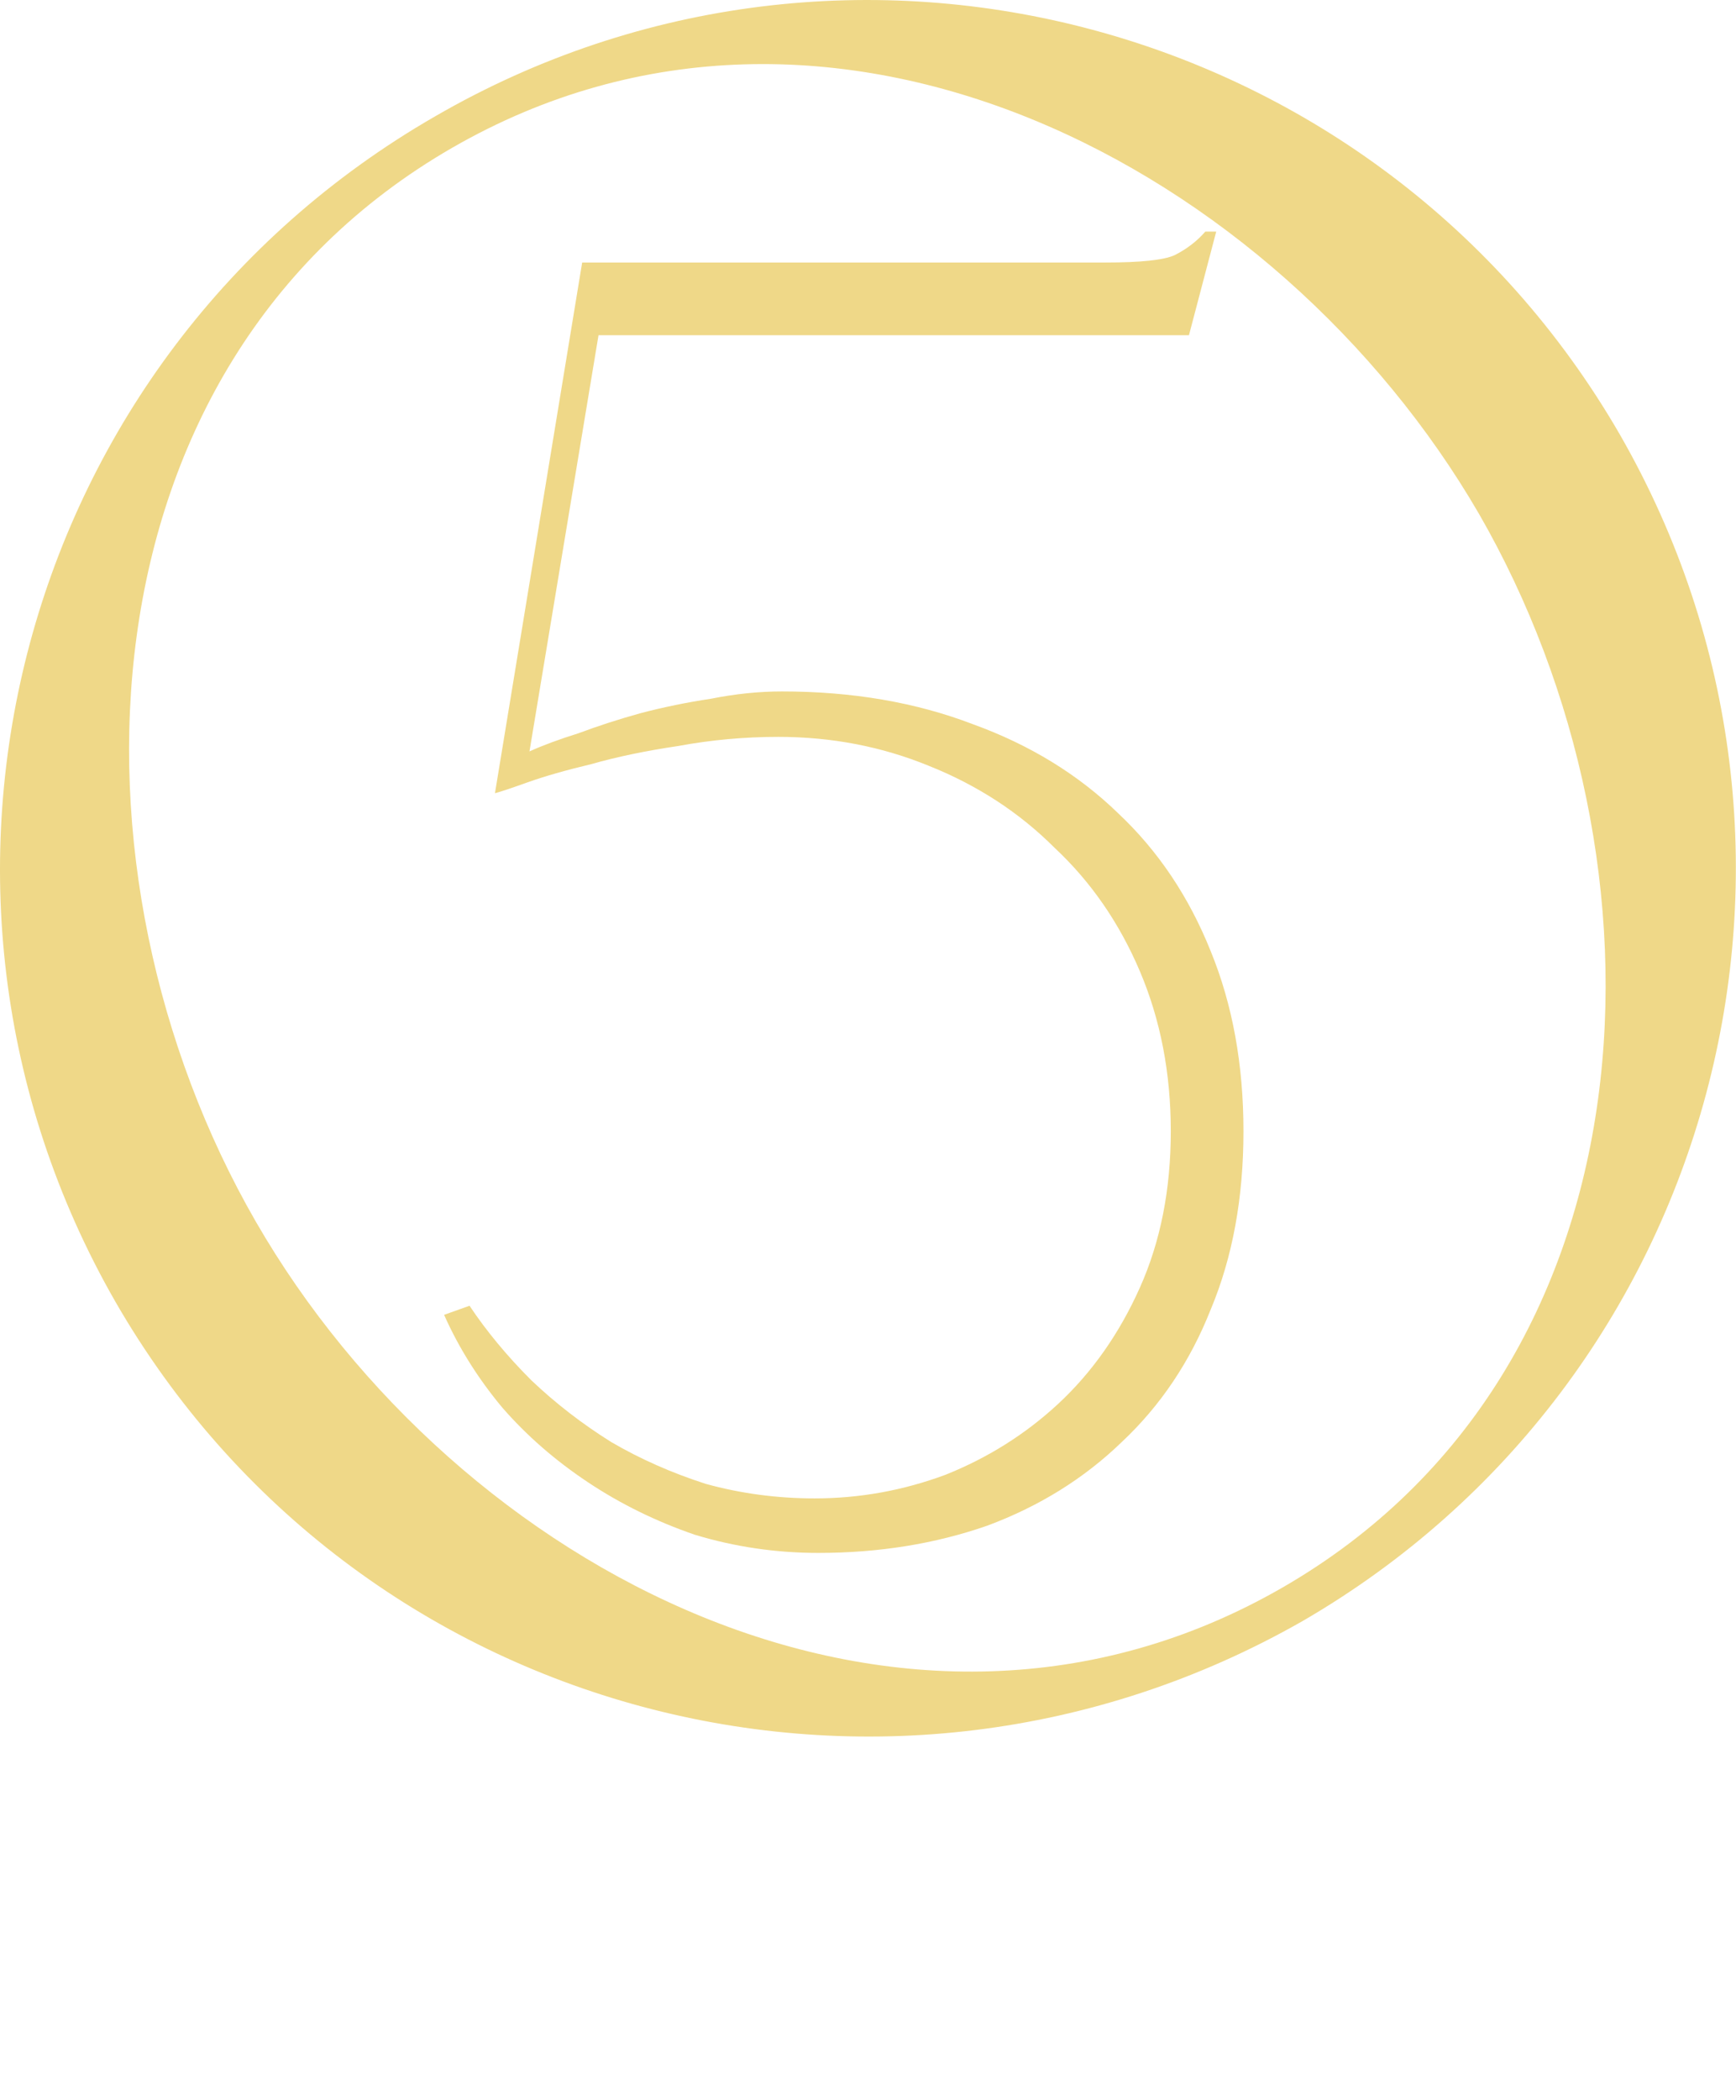 <?xml version="1.0" encoding="UTF-8"?> <svg xmlns="http://www.w3.org/2000/svg" width="43" height="52" viewBox="0 0 43 52" fill="none"><path d="M30.8 28.01C30.8 29.66 30.53 31.13 29.99 32.42C29.48 33.71 28.745 34.805 27.785 35.705C26.855 36.605 25.745 37.295 24.455 37.775C23.165 38.225 21.77 38.45 20.27 38.45C19.22 38.45 18.2 38.3 17.21 38C16.25 37.67 15.365 37.235 14.555 36.695C13.745 36.155 13.04 35.54 12.44 34.85C11.84 34.13 11.36 33.365 11 32.555L11.63 32.33C12.05 32.96 12.56 33.575 13.16 34.175C13.76 34.745 14.42 35.255 15.14 35.705C15.86 36.125 16.64 36.47 17.48 36.74C18.35 36.98 19.25 37.1 20.18 37.1C21.29 37.1 22.37 36.905 23.42 36.515C24.47 36.095 25.4 35.51 26.21 34.76C27.05 33.98 27.725 33.02 28.235 31.88C28.745 30.74 29 29.45 29 28.01C29 26.57 28.745 25.25 28.235 24.05C27.725 22.85 27.02 21.83 26.12 20.99C25.25 20.12 24.215 19.445 23.015 18.965C21.845 18.485 20.6 18.245 19.28 18.245C18.44 18.245 17.615 18.32 16.805 18.47C15.995 18.59 15.275 18.74 14.645 18.92C14.015 19.07 13.49 19.22 13.07 19.37C12.65 19.52 12.38 19.61 12.26 19.64L14.42 6.5H27.38C28.25 6.5 28.82 6.44 29.09 6.32C29.39 6.17 29.645 5.975 29.855 5.735H30.125L29.45 8.3H14.825L13.115 18.605C13.445 18.455 13.85 18.305 14.33 18.155C14.81 17.975 15.32 17.81 15.86 17.66C16.43 17.51 17.015 17.39 17.615 17.3C18.215 17.18 18.8 17.12 19.37 17.12C21.11 17.12 22.685 17.39 24.095 17.93C25.505 18.44 26.705 19.175 27.695 20.135C28.685 21.065 29.45 22.205 29.99 23.555C30.53 24.875 30.8 26.36 30.8 28.01Z" fill="#EFD888"></path><path d="M2.854 32.223C-3.026 21.963 0.454 8.823 10.774 2.883C21.034 -3.057 34.174 0.483 40.114 10.743C46.054 21.063 42.514 34.203 32.254 40.143C21.934 46.023 8.794 42.543 2.854 32.223ZM36.634 12.723C31.654 4.143 20.554 -1.737 11.194 3.663C1.834 9.063 1.354 21.603 6.334 30.243C11.314 38.883 22.414 44.703 31.774 39.303C41.134 33.903 41.614 21.363 36.634 12.723Z" fill="#EFD888"></path></svg> 
